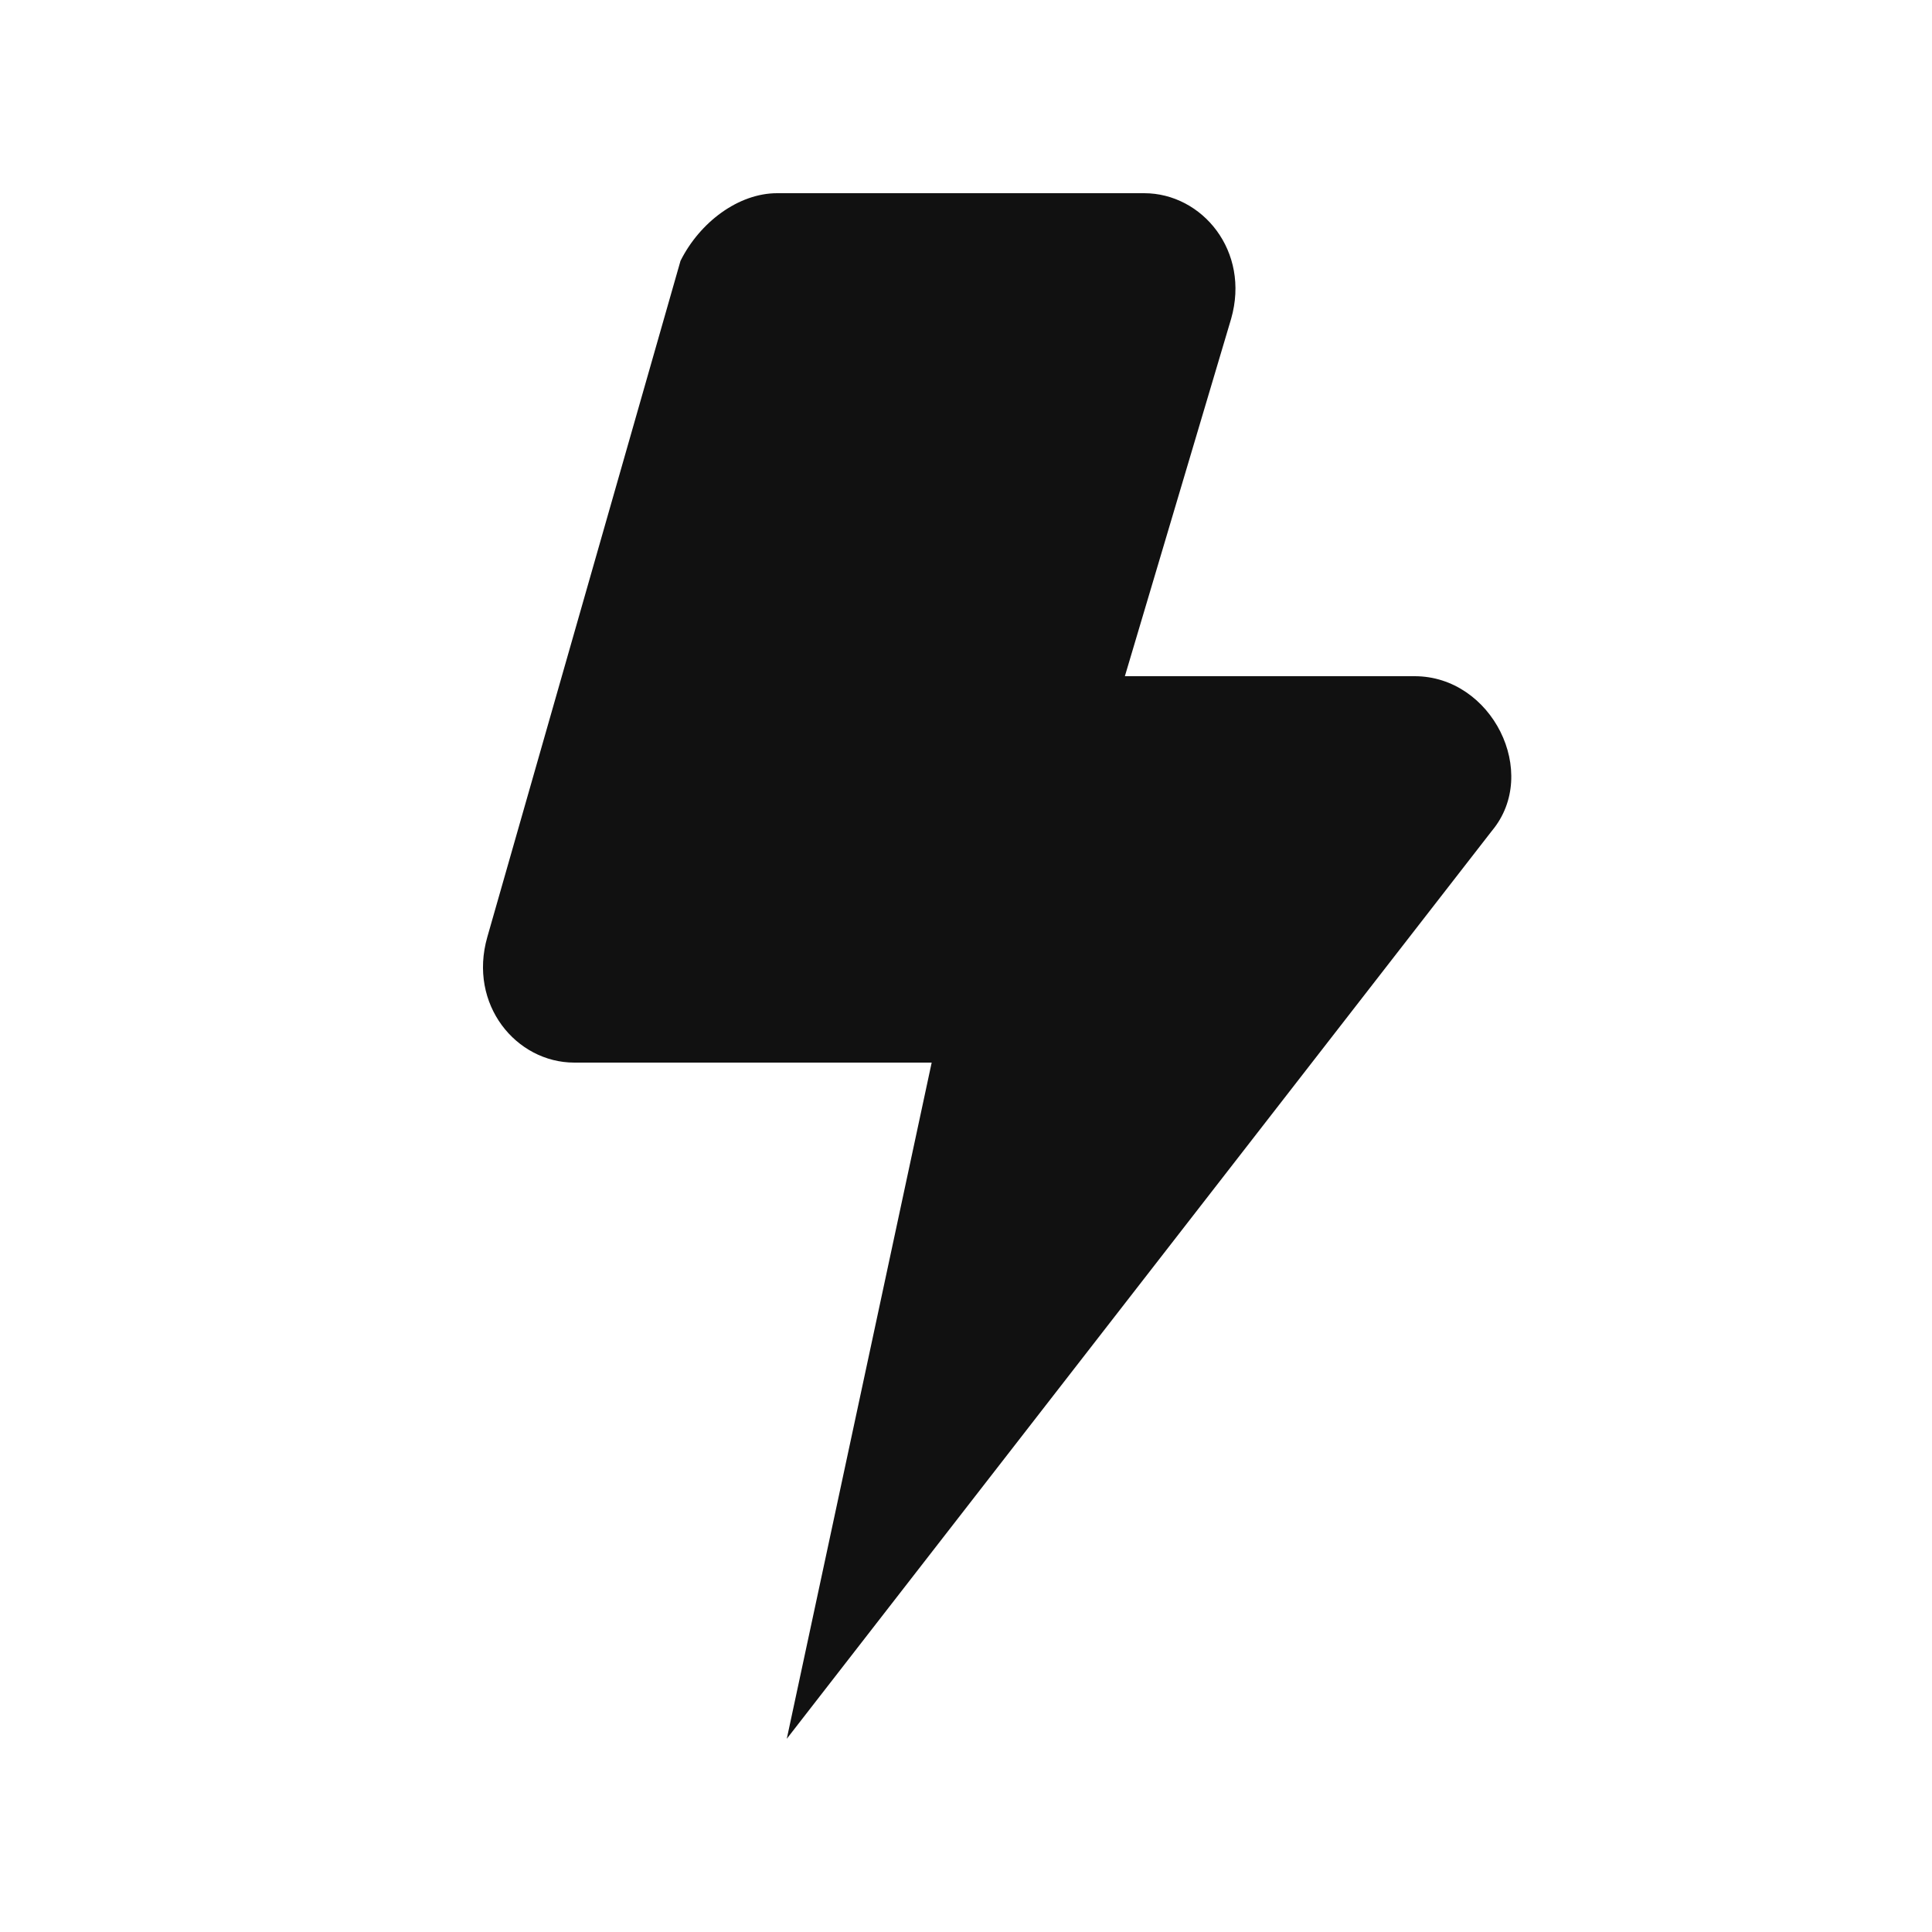 <?xml version="1.0" encoding="utf-8"?>
<svg xmlns="http://www.w3.org/2000/svg" width="30" height="30" viewBox="0 0 30 30" fill="none">
<path d="M17.767 3H12.067C11.467 3 10.867 3.45 10.567 4.05L7.567 14.55C7.267 15.6 8.017 16.5 8.917 16.5H14.467L12.217 27L23.167 12.9C23.917 12 23.167 10.5 21.967 10.5H17.467L19.117 4.95C19.417 3.9 18.667 3 17.767 3Z" fill="#111111"/>
</svg>